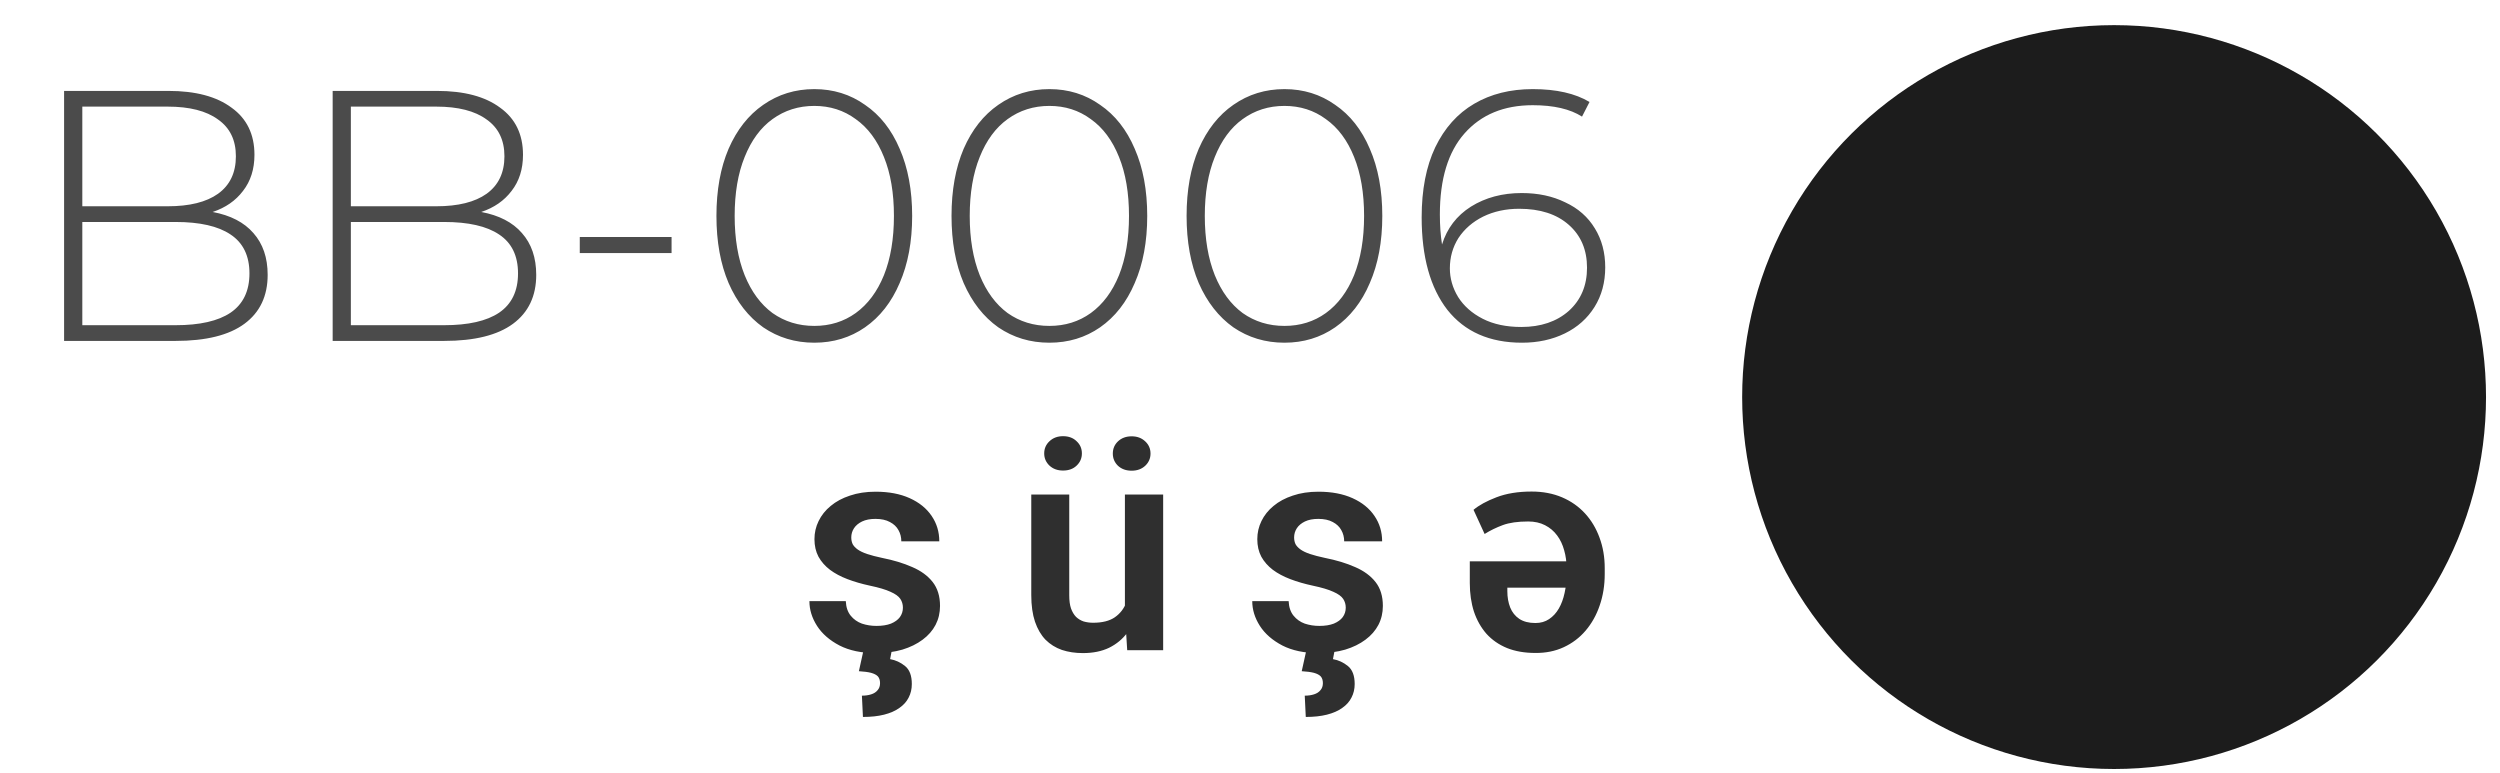 <?xml version="1.0" encoding="UTF-8"?> <svg xmlns="http://www.w3.org/2000/svg" width="110" height="34" viewBox="0 0 110 34" fill="none"> <circle cx="93.02" cy="17.471" r="16.365" transform="rotate(-90 93.02 17.471)" fill="#1C1C1C"></circle> <path d="M39.728 26.736C39.728 26.593 39.69 26.464 39.614 26.35C39.538 26.236 39.395 26.133 39.184 26.04C38.977 25.943 38.673 25.852 38.272 25.768C37.918 25.692 37.591 25.597 37.291 25.483C36.992 25.369 36.734 25.232 36.519 25.071C36.304 24.907 36.135 24.715 36.013 24.495C35.895 24.272 35.836 24.014 35.836 23.723C35.836 23.441 35.897 23.175 36.019 22.926C36.142 22.673 36.319 22.451 36.551 22.261C36.783 22.067 37.066 21.915 37.399 21.806C37.732 21.692 38.108 21.635 38.526 21.635C39.108 21.635 39.608 21.73 40.026 21.919C40.447 22.109 40.77 22.371 40.994 22.704C41.218 23.033 41.329 23.405 41.329 23.818H39.658C39.658 23.637 39.616 23.472 39.532 23.325C39.452 23.177 39.327 23.059 39.158 22.97C38.99 22.877 38.777 22.831 38.519 22.831C38.287 22.831 38.091 22.869 37.931 22.945C37.775 23.021 37.656 23.12 37.576 23.242C37.496 23.365 37.456 23.5 37.456 23.647C37.456 23.757 37.477 23.856 37.519 23.945C37.566 24.029 37.639 24.107 37.741 24.179C37.842 24.251 37.979 24.316 38.152 24.375C38.329 24.434 38.547 24.491 38.804 24.546C39.315 24.647 39.76 24.782 40.139 24.951C40.523 25.116 40.823 25.335 41.038 25.609C41.253 25.884 41.361 26.234 41.361 26.66C41.361 26.964 41.296 27.242 41.165 27.495C41.034 27.744 40.844 27.962 40.595 28.147C40.346 28.333 40.049 28.479 39.703 28.584C39.357 28.685 38.967 28.736 38.532 28.736C37.903 28.736 37.372 28.624 36.937 28.401C36.502 28.173 36.173 27.886 35.95 27.54C35.726 27.189 35.614 26.827 35.614 26.451H37.215C37.228 26.717 37.3 26.93 37.431 27.09C37.561 27.251 37.726 27.367 37.924 27.439C38.127 27.506 38.34 27.54 38.563 27.54C38.817 27.54 39.03 27.506 39.203 27.439C39.376 27.367 39.507 27.272 39.595 27.154C39.684 27.031 39.728 26.892 39.728 26.736ZM37.988 28.641H39.234L39.165 29.002C39.405 29.044 39.625 29.145 39.823 29.306C40.021 29.466 40.12 29.73 40.12 30.097C40.12 30.316 40.074 30.514 39.981 30.692C39.893 30.869 39.758 31.021 39.576 31.147C39.395 31.278 39.169 31.377 38.899 31.445C38.633 31.512 38.323 31.546 37.969 31.546L37.924 30.609C38.076 30.609 38.211 30.59 38.329 30.552C38.452 30.514 38.547 30.453 38.614 30.369C38.686 30.289 38.722 30.185 38.722 30.059C38.722 29.932 38.69 29.833 38.627 29.761C38.563 29.694 38.462 29.641 38.323 29.603C38.188 29.569 38.011 29.546 37.791 29.533L37.988 28.641ZM49.496 26.983V21.761H51.179V28.609H49.597L49.496 26.983ZM49.711 25.565L50.23 25.552C50.23 26.012 50.179 26.436 50.078 26.825C49.977 27.213 49.819 27.55 49.603 27.837C49.393 28.12 49.125 28.341 48.8 28.502C48.475 28.658 48.091 28.736 47.648 28.736C47.31 28.736 47.002 28.689 46.724 28.597C46.445 28.5 46.205 28.35 46.002 28.147C45.804 27.941 45.65 27.677 45.54 27.356C45.431 27.031 45.376 26.641 45.376 26.185V21.761H47.047V26.198C47.047 26.426 47.072 26.616 47.123 26.768C47.177 26.919 47.251 27.044 47.344 27.141C47.441 27.234 47.553 27.301 47.679 27.344C47.81 27.381 47.95 27.401 48.097 27.401C48.502 27.401 48.821 27.32 49.053 27.16C49.289 26.995 49.458 26.776 49.559 26.502C49.66 26.223 49.711 25.911 49.711 25.565ZM45.945 19.951C45.945 19.736 46.023 19.557 46.179 19.413C46.336 19.265 46.534 19.192 46.774 19.192C47.019 19.192 47.218 19.265 47.369 19.413C47.526 19.557 47.603 19.736 47.603 19.951C47.603 20.162 47.526 20.341 47.369 20.489C47.218 20.633 47.019 20.704 46.774 20.704C46.534 20.704 46.336 20.633 46.179 20.489C46.023 20.341 45.945 20.162 45.945 19.951ZM48.964 19.957C48.964 19.742 49.04 19.563 49.192 19.419C49.348 19.272 49.549 19.198 49.793 19.198C50.034 19.198 50.232 19.272 50.388 19.419C50.544 19.563 50.623 19.742 50.623 19.957C50.623 20.168 50.544 20.348 50.388 20.495C50.232 20.639 50.034 20.711 49.793 20.711C49.549 20.711 49.348 20.639 49.192 20.495C49.04 20.348 48.964 20.168 48.964 19.957ZM59.213 26.736C59.213 26.593 59.175 26.464 59.099 26.35C59.023 26.236 58.88 26.133 58.669 26.04C58.462 25.943 58.158 25.852 57.758 25.768C57.403 25.692 57.076 25.597 56.776 25.483C56.477 25.369 56.219 25.232 56.004 25.071C55.789 24.907 55.62 24.715 55.498 24.495C55.38 24.272 55.321 24.014 55.321 23.723C55.321 23.441 55.382 23.175 55.504 22.926C55.627 22.673 55.804 22.451 56.036 22.261C56.268 22.067 56.551 21.915 56.884 21.806C57.217 21.692 57.593 21.635 58.011 21.635C58.593 21.635 59.093 21.73 59.511 21.919C59.933 22.109 60.255 22.371 60.479 22.704C60.703 23.033 60.814 23.405 60.814 23.818H59.144C59.144 23.637 59.101 23.472 59.017 23.325C58.937 23.177 58.812 23.059 58.644 22.97C58.475 22.877 58.262 22.831 58.004 22.831C57.772 22.831 57.576 22.869 57.416 22.945C57.26 23.021 57.141 23.12 57.061 23.242C56.981 23.365 56.941 23.5 56.941 23.647C56.941 23.757 56.962 23.856 57.004 23.945C57.051 24.029 57.125 24.107 57.226 24.179C57.327 24.251 57.464 24.316 57.637 24.375C57.814 24.434 58.032 24.491 58.289 24.546C58.8 24.647 59.245 24.782 59.625 24.951C60.008 25.116 60.308 25.335 60.523 25.609C60.739 25.884 60.846 26.234 60.846 26.66C60.846 26.964 60.781 27.242 60.65 27.495C60.519 27.744 60.329 27.962 60.08 28.147C59.831 28.333 59.534 28.479 59.188 28.584C58.842 28.685 58.452 28.736 58.017 28.736C57.388 28.736 56.857 28.624 56.422 28.401C55.987 28.173 55.658 27.886 55.435 27.54C55.211 27.189 55.099 26.827 55.099 26.451H56.7C56.713 26.717 56.785 26.93 56.916 27.09C57.047 27.251 57.211 27.367 57.409 27.439C57.612 27.506 57.825 27.54 58.049 27.54C58.302 27.54 58.515 27.506 58.688 27.439C58.861 27.367 58.992 27.272 59.08 27.154C59.169 27.031 59.213 26.892 59.213 26.736ZM57.473 28.641H58.719L58.65 29.002C58.89 29.044 59.11 29.145 59.308 29.306C59.506 29.466 59.606 29.73 59.606 30.097C59.606 30.316 59.559 30.514 59.466 30.692C59.378 30.869 59.243 31.021 59.061 31.147C58.88 31.278 58.654 31.377 58.384 31.445C58.118 31.512 57.808 31.546 57.454 31.546L57.409 30.609C57.561 30.609 57.696 30.59 57.814 30.552C57.937 30.514 58.032 30.453 58.099 30.369C58.171 30.289 58.207 30.185 58.207 30.059C58.207 29.932 58.175 29.833 58.112 29.761C58.049 29.694 57.947 29.641 57.808 29.603C57.673 29.569 57.496 29.546 57.276 29.533L57.473 28.641ZM67.392 21.628C67.886 21.628 68.331 21.713 68.728 21.881C69.124 22.05 69.462 22.287 69.74 22.59C70.019 22.894 70.232 23.251 70.38 23.66C70.532 24.069 70.608 24.514 70.608 24.995V25.255C70.608 25.753 70.534 26.215 70.386 26.641C70.243 27.063 70.036 27.432 69.766 27.749C69.5 28.061 69.179 28.303 68.804 28.477C68.433 28.649 68.017 28.734 67.557 28.73C67.084 28.73 66.669 28.658 66.31 28.514C65.951 28.367 65.65 28.158 65.405 27.888C65.165 27.614 64.981 27.289 64.854 26.913C64.732 26.533 64.671 26.114 64.671 25.654V24.698L69.848 24.698V25.856H66.323V26.014C66.323 26.28 66.365 26.519 66.449 26.73C66.534 26.941 66.667 27.107 66.848 27.23C67.034 27.352 67.27 27.413 67.557 27.413C67.789 27.413 67.99 27.356 68.158 27.242C68.331 27.128 68.475 26.972 68.589 26.774C68.703 26.576 68.787 26.348 68.842 26.09C68.901 25.829 68.93 25.55 68.93 25.255V24.995C68.93 24.717 68.894 24.455 68.823 24.211C68.755 23.962 68.652 23.744 68.513 23.559C68.373 23.369 68.196 23.219 67.981 23.109C67.77 23 67.523 22.945 67.24 22.945C66.785 22.945 66.413 22.998 66.127 23.103C65.84 23.209 65.572 23.339 65.323 23.495L64.835 22.432C65.076 22.23 65.411 22.046 65.842 21.881C66.276 21.713 66.793 21.628 67.392 21.628Z" fill="#2F2F2F"></path> <path d="M9.357 9.327C10.143 9.474 10.74 9.783 11.149 10.254C11.568 10.726 11.777 11.339 11.777 12.093C11.777 13.025 11.437 13.743 10.756 14.246C10.075 14.749 9.064 15 7.723 15L2.82 15L2.82 4L7.409 4C8.603 4 9.53 4.246 10.19 4.739C10.861 5.22 11.196 5.912 11.196 6.813C11.196 7.441 11.028 7.97 10.693 8.4C10.368 8.83 9.923 9.139 9.357 9.327ZM3.622 4.691L3.622 9.076L7.377 9.076C8.341 9.076 9.08 8.892 9.593 8.526C10.117 8.149 10.379 7.599 10.379 6.876C10.379 6.163 10.117 5.624 9.593 5.257C9.08 4.88 8.341 4.691 7.377 4.691H3.622ZM7.723 14.309C8.792 14.309 9.598 14.125 10.143 13.759C10.698 13.381 10.976 12.805 10.976 12.03C10.976 11.255 10.698 10.684 10.143 10.317C9.598 9.95 8.792 9.767 7.723 9.767L3.622 9.767L3.622 14.309L7.723 14.309ZM21.174 9.327C21.96 9.474 22.557 9.783 22.965 10.254C23.384 10.726 23.594 11.339 23.594 12.093C23.594 13.025 23.253 13.743 22.573 14.246C21.892 14.749 20.881 15 19.54 15L14.637 15L14.637 4L19.225 4C20.42 4 21.347 4.246 22.007 4.739C22.677 5.22 23.012 5.912 23.012 6.813C23.012 7.441 22.845 7.97 22.51 8.4C22.185 8.83 21.74 9.139 21.174 9.327ZM15.438 4.691L15.438 9.076L19.194 9.076C20.158 9.076 20.896 8.892 21.41 8.526C21.933 8.149 22.195 7.599 22.195 6.876C22.195 6.163 21.933 5.624 21.41 5.257C20.896 4.88 20.158 4.691 19.194 4.691H15.438ZM19.54 14.309C20.608 14.309 21.415 14.125 21.96 13.759C22.515 13.381 22.793 12.805 22.793 12.03C22.793 11.255 22.515 10.684 21.96 10.317C21.415 9.95 20.608 9.767 19.54 9.767L15.438 9.767V14.309L19.54 14.309ZM25.51 10.427L29.549 10.427L29.549 11.134L25.51 11.134L25.51 10.427ZM35.829 15.079C34.991 15.079 34.242 14.853 33.582 14.403C32.932 13.942 32.424 13.292 32.058 12.454C31.701 11.616 31.523 10.631 31.523 9.5C31.523 8.369 31.701 7.384 32.058 6.546C32.424 5.708 32.932 5.063 33.582 4.613C34.242 4.152 34.991 3.921 35.829 3.921C36.667 3.921 37.411 4.152 38.06 4.613C38.721 5.063 39.229 5.708 39.585 6.546C39.951 7.384 40.135 8.369 40.135 9.5C40.135 10.631 39.951 11.616 39.585 12.454C39.229 13.292 38.721 13.942 38.06 14.403C37.411 14.853 36.667 15.079 35.829 15.079ZM35.829 14.34C36.52 14.34 37.128 14.151 37.652 13.774C38.186 13.387 38.6 12.831 38.893 12.109C39.187 11.375 39.333 10.506 39.333 9.5C39.333 8.494 39.187 7.63 38.893 6.907C38.6 6.174 38.186 5.619 37.652 5.241C37.128 4.854 36.52 4.66 35.829 4.66C35.138 4.66 34.525 4.854 33.99 5.241C33.467 5.619 33.058 6.174 32.765 6.907C32.471 7.63 32.325 8.494 32.325 9.5C32.325 10.506 32.471 11.375 32.765 12.109C33.058 12.831 33.467 13.387 33.99 13.774C34.525 14.151 35.138 14.34 35.829 14.34ZM46.172 15.079C45.334 15.079 44.585 14.853 43.925 14.403C43.276 13.942 42.767 13.292 42.401 12.454C42.045 11.616 41.867 10.631 41.867 9.5C41.867 8.369 42.045 7.384 42.401 6.546C42.767 5.708 43.276 5.063 43.925 4.613C44.585 4.152 45.334 3.921 46.172 3.921C47.01 3.921 47.754 4.152 48.404 4.613C49.064 5.063 49.572 5.708 49.928 6.546C50.295 7.384 50.478 8.369 50.478 9.5C50.478 10.631 50.295 11.616 49.928 12.454C49.572 13.292 49.064 13.942 48.404 14.403C47.754 14.853 47.01 15.079 46.172 15.079ZM46.172 14.34C46.864 14.34 47.471 14.151 47.995 13.774C48.529 13.387 48.943 12.831 49.236 12.109C49.53 11.375 49.676 10.506 49.676 9.5C49.676 8.494 49.53 7.63 49.236 6.907C48.943 6.174 48.529 5.619 47.995 5.241C47.471 4.854 46.864 4.66 46.172 4.66C45.481 4.66 44.868 4.854 44.334 5.241C43.81 5.619 43.401 6.174 43.108 6.907C42.815 7.63 42.668 8.494 42.668 9.5C42.668 10.506 42.815 11.375 43.108 12.109C43.401 12.831 43.81 13.387 44.334 13.774C44.868 14.151 45.481 14.34 46.172 14.34ZM56.515 15.079C55.677 15.079 54.928 14.853 54.268 14.403C53.619 13.942 53.111 13.292 52.744 12.454C52.388 11.616 52.21 10.631 52.21 9.5C52.21 8.369 52.388 7.384 52.744 6.546C53.111 5.708 53.619 5.063 54.268 4.613C54.928 4.152 55.677 3.921 56.515 3.921C57.353 3.921 58.097 4.152 58.747 4.613C59.407 5.063 59.915 5.708 60.271 6.546C60.638 7.384 60.821 8.369 60.821 9.5C60.821 10.631 60.638 11.616 60.271 12.454C59.915 13.292 59.407 13.942 58.747 14.403C58.097 14.853 57.353 15.079 56.515 15.079ZM56.515 14.34C57.207 14.34 57.815 14.151 58.338 13.774C58.873 13.387 59.286 12.831 59.58 12.109C59.873 11.375 60.02 10.506 60.02 9.5C60.02 8.494 59.873 7.63 59.58 6.907C59.286 6.174 58.873 5.619 58.338 5.241C57.815 4.854 57.207 4.66 56.515 4.66C55.824 4.66 55.211 4.854 54.677 5.241C54.153 5.619 53.745 6.174 53.451 6.907C53.158 7.63 53.011 8.494 53.011 9.5C53.011 10.506 53.158 11.375 53.451 12.109C53.745 12.831 54.153 13.387 54.677 13.774C55.211 14.151 55.824 14.34 56.515 14.34ZM66.953 8.494C67.676 8.494 68.315 8.63 68.87 8.903C69.436 9.165 69.871 9.547 70.174 10.05C70.478 10.542 70.63 11.113 70.63 11.763C70.63 12.423 70.473 13.004 70.159 13.507C69.844 14.01 69.41 14.398 68.854 14.67C68.299 14.942 67.671 15.079 66.969 15.079C65.544 15.079 64.449 14.597 63.684 13.633C62.93 12.659 62.553 11.302 62.553 9.563C62.553 8.348 62.752 7.321 63.15 6.483C63.559 5.634 64.13 4.995 64.863 4.566C65.596 4.136 66.455 3.921 67.44 3.921C68.477 3.921 69.31 4.11 69.939 4.487L69.609 5.131C69.085 4.796 68.362 4.629 67.44 4.629C66.172 4.629 65.172 5.042 64.439 5.87C63.716 6.687 63.354 7.876 63.354 9.437C63.354 9.919 63.386 10.359 63.449 10.757C63.669 10.045 64.093 9.49 64.722 9.091C65.361 8.693 66.104 8.494 66.953 8.494ZM66.937 14.387C67.796 14.387 68.493 14.151 69.027 13.68C69.561 13.198 69.829 12.564 69.829 11.779C69.829 10.993 69.561 10.364 69.027 9.893C68.493 9.421 67.765 9.186 66.843 9.186C66.256 9.186 65.727 9.301 65.256 9.531C64.795 9.762 64.433 10.076 64.171 10.474C63.92 10.872 63.794 11.318 63.794 11.81C63.794 12.25 63.915 12.669 64.156 13.067C64.407 13.465 64.769 13.785 65.24 14.026C65.712 14.267 66.277 14.387 66.937 14.387Z" fill="#4B4B4B"></path> </svg> 